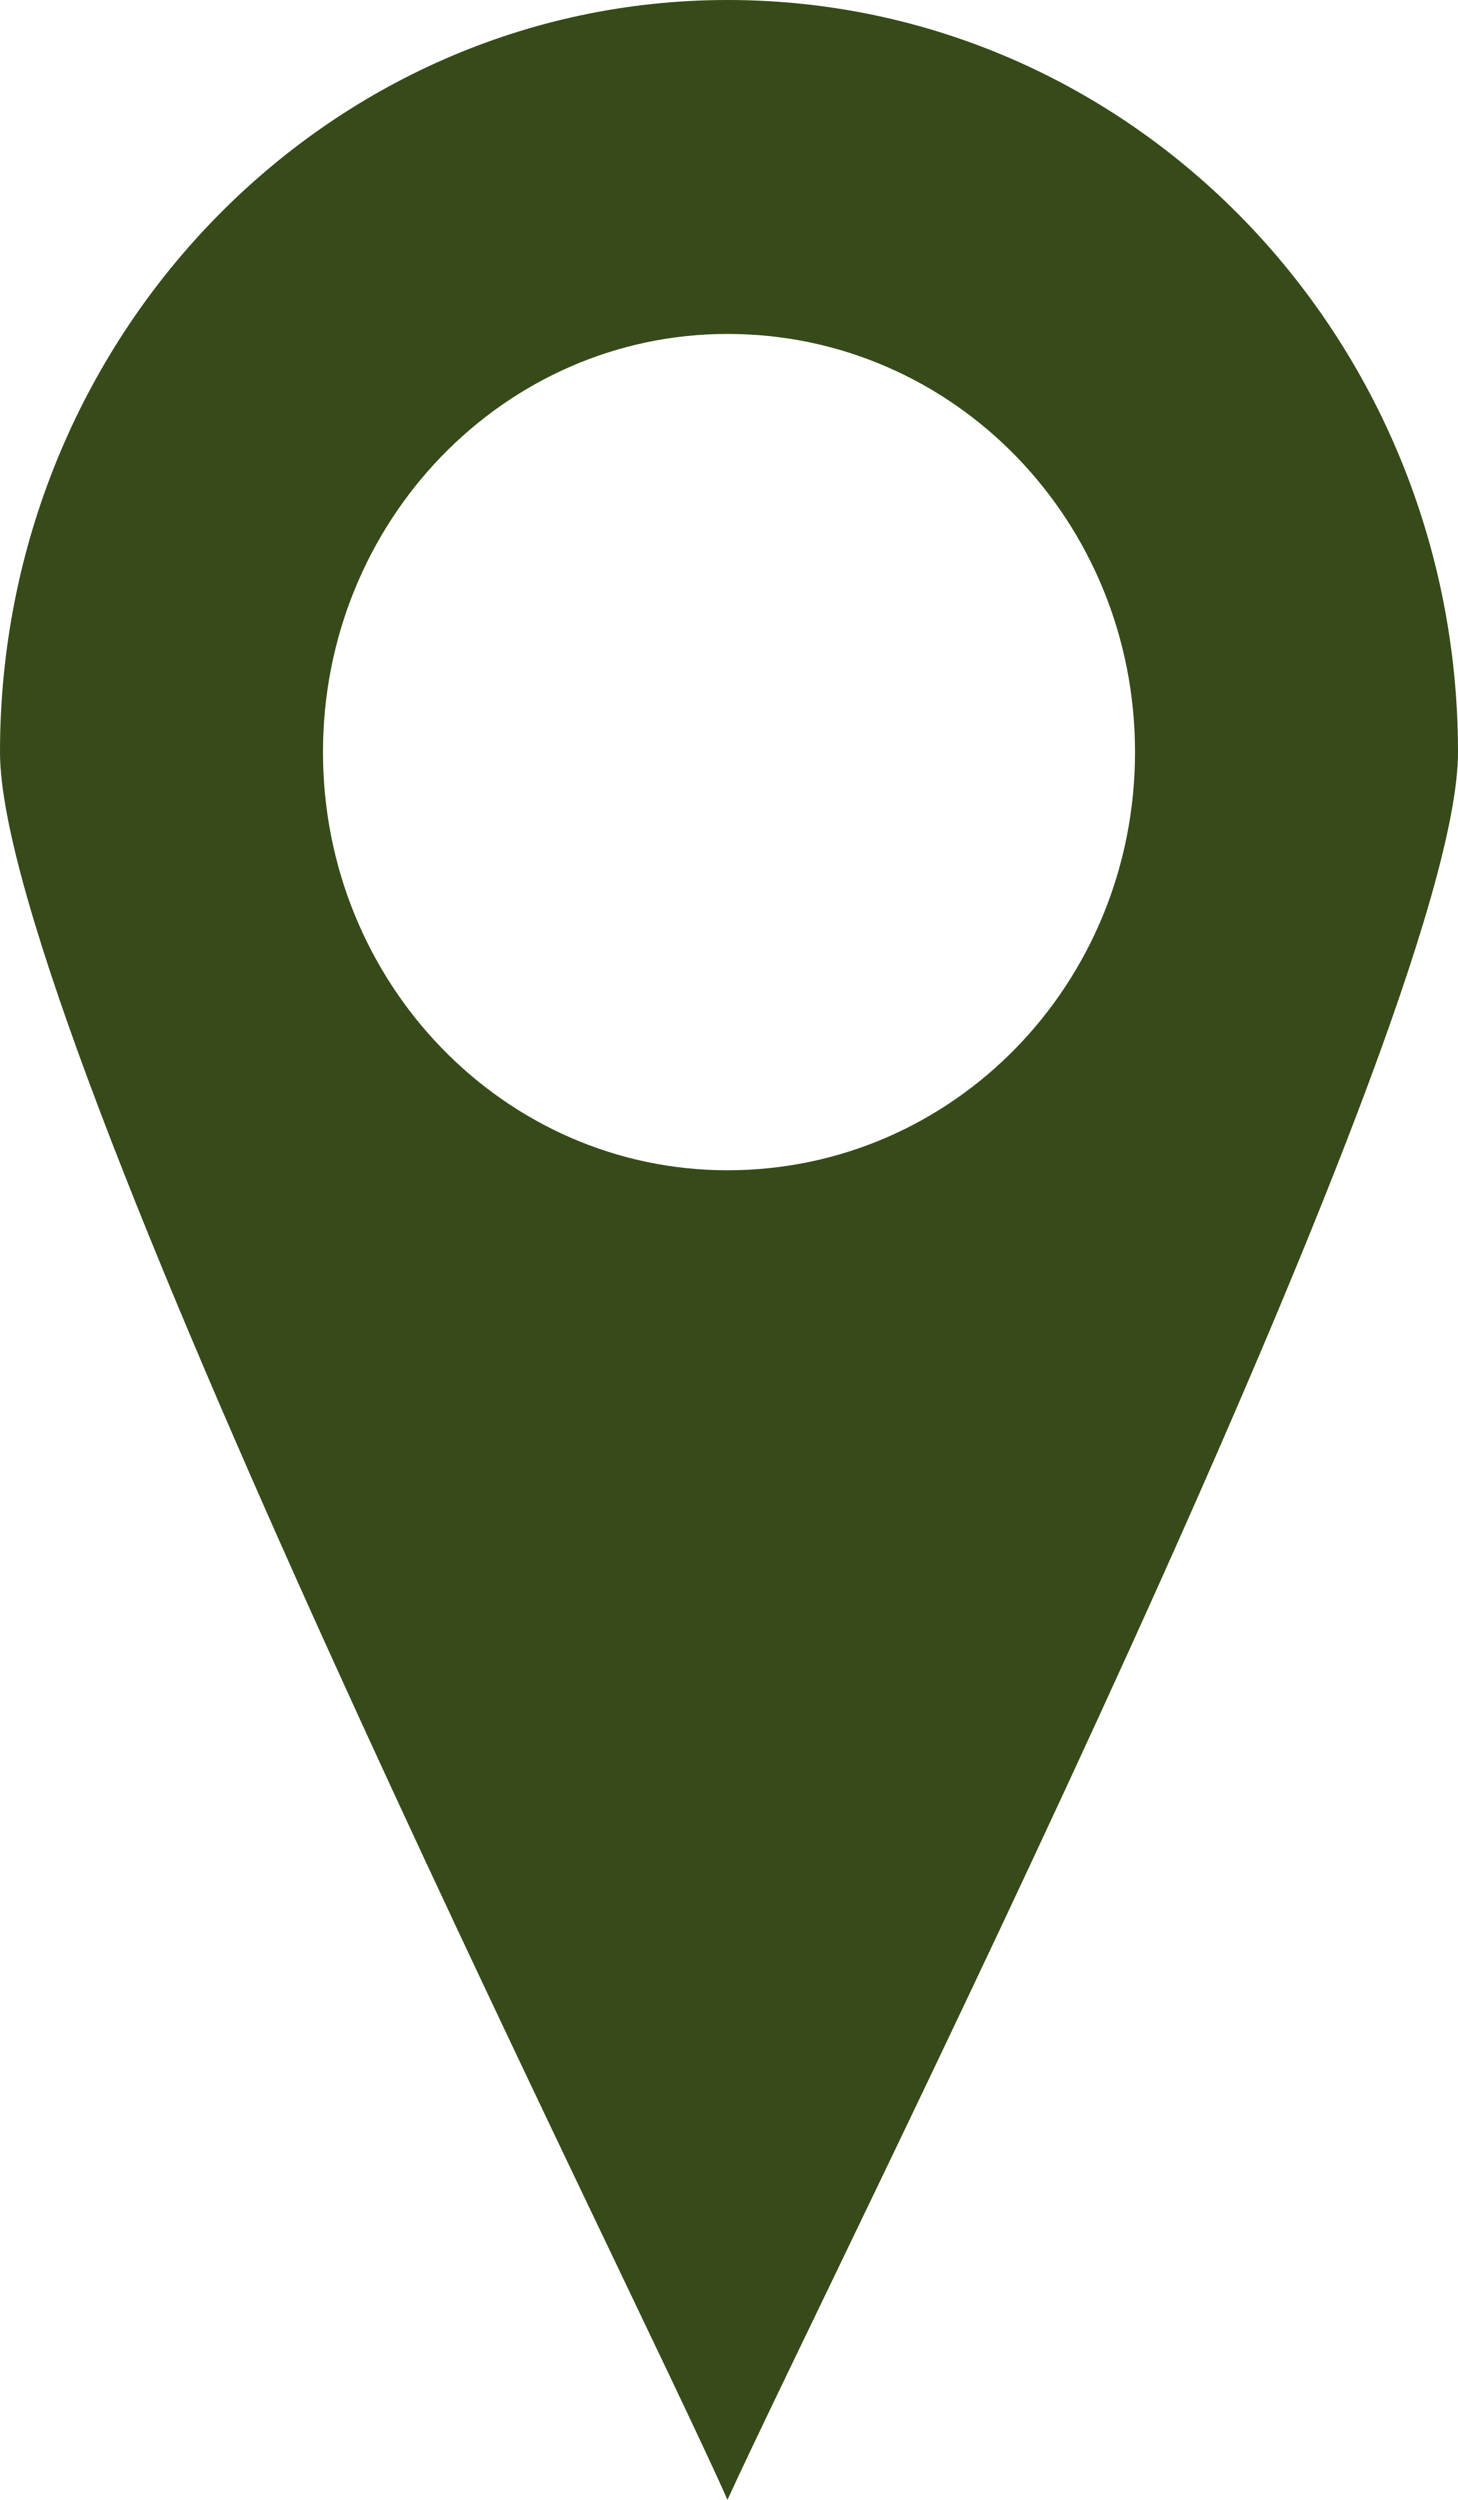 <?xml version="1.0" encoding="UTF-8"?>
<svg width="21px" height="36px" viewBox="0 0 21 36" version="1.1" xmlns="http://www.w3.org/2000/svg" xmlns:xlink="http://www.w3.org/1999/xlink">
    <!-- Generator: sketchtool 63.1 (101010) - https://sketch.com -->
    <title>C0F2BFC8-9E5F-4CE6-81FE-E68B6A261CE5</title>
    <desc>Created with sketchtool.</desc>
    <g id="Map" stroke="none" stroke-width="1" fill="none" fill-rule="evenodd">
        <g id="HomeWithMap" transform="translate(-861, -2693)" fill="#364B19" fill-rule="nonzero">
            <g id="np_location_2234024_000000" transform="translate(861, 2693)">
                <path d="M10.478,36 C11.913,32.854 21,14.831 21,10.831 C21,4.854 16.305,0 10.478,0 C4.695,0 0,4.854 0,10.831 C0,14.831 9.087,32.854 10.478,36 Z M10.478,4.809 C13.74,4.809 16.348,7.505 16.348,10.831 C16.348,14.157 13.74,16.853 10.478,16.853 C7.26,16.853 4.652,14.157 4.652,10.831 C4.652,7.505 7.26,4.809 10.478,4.809 Z" id="Shape"></path>
            </g>
        </g>
    </g>
</svg>